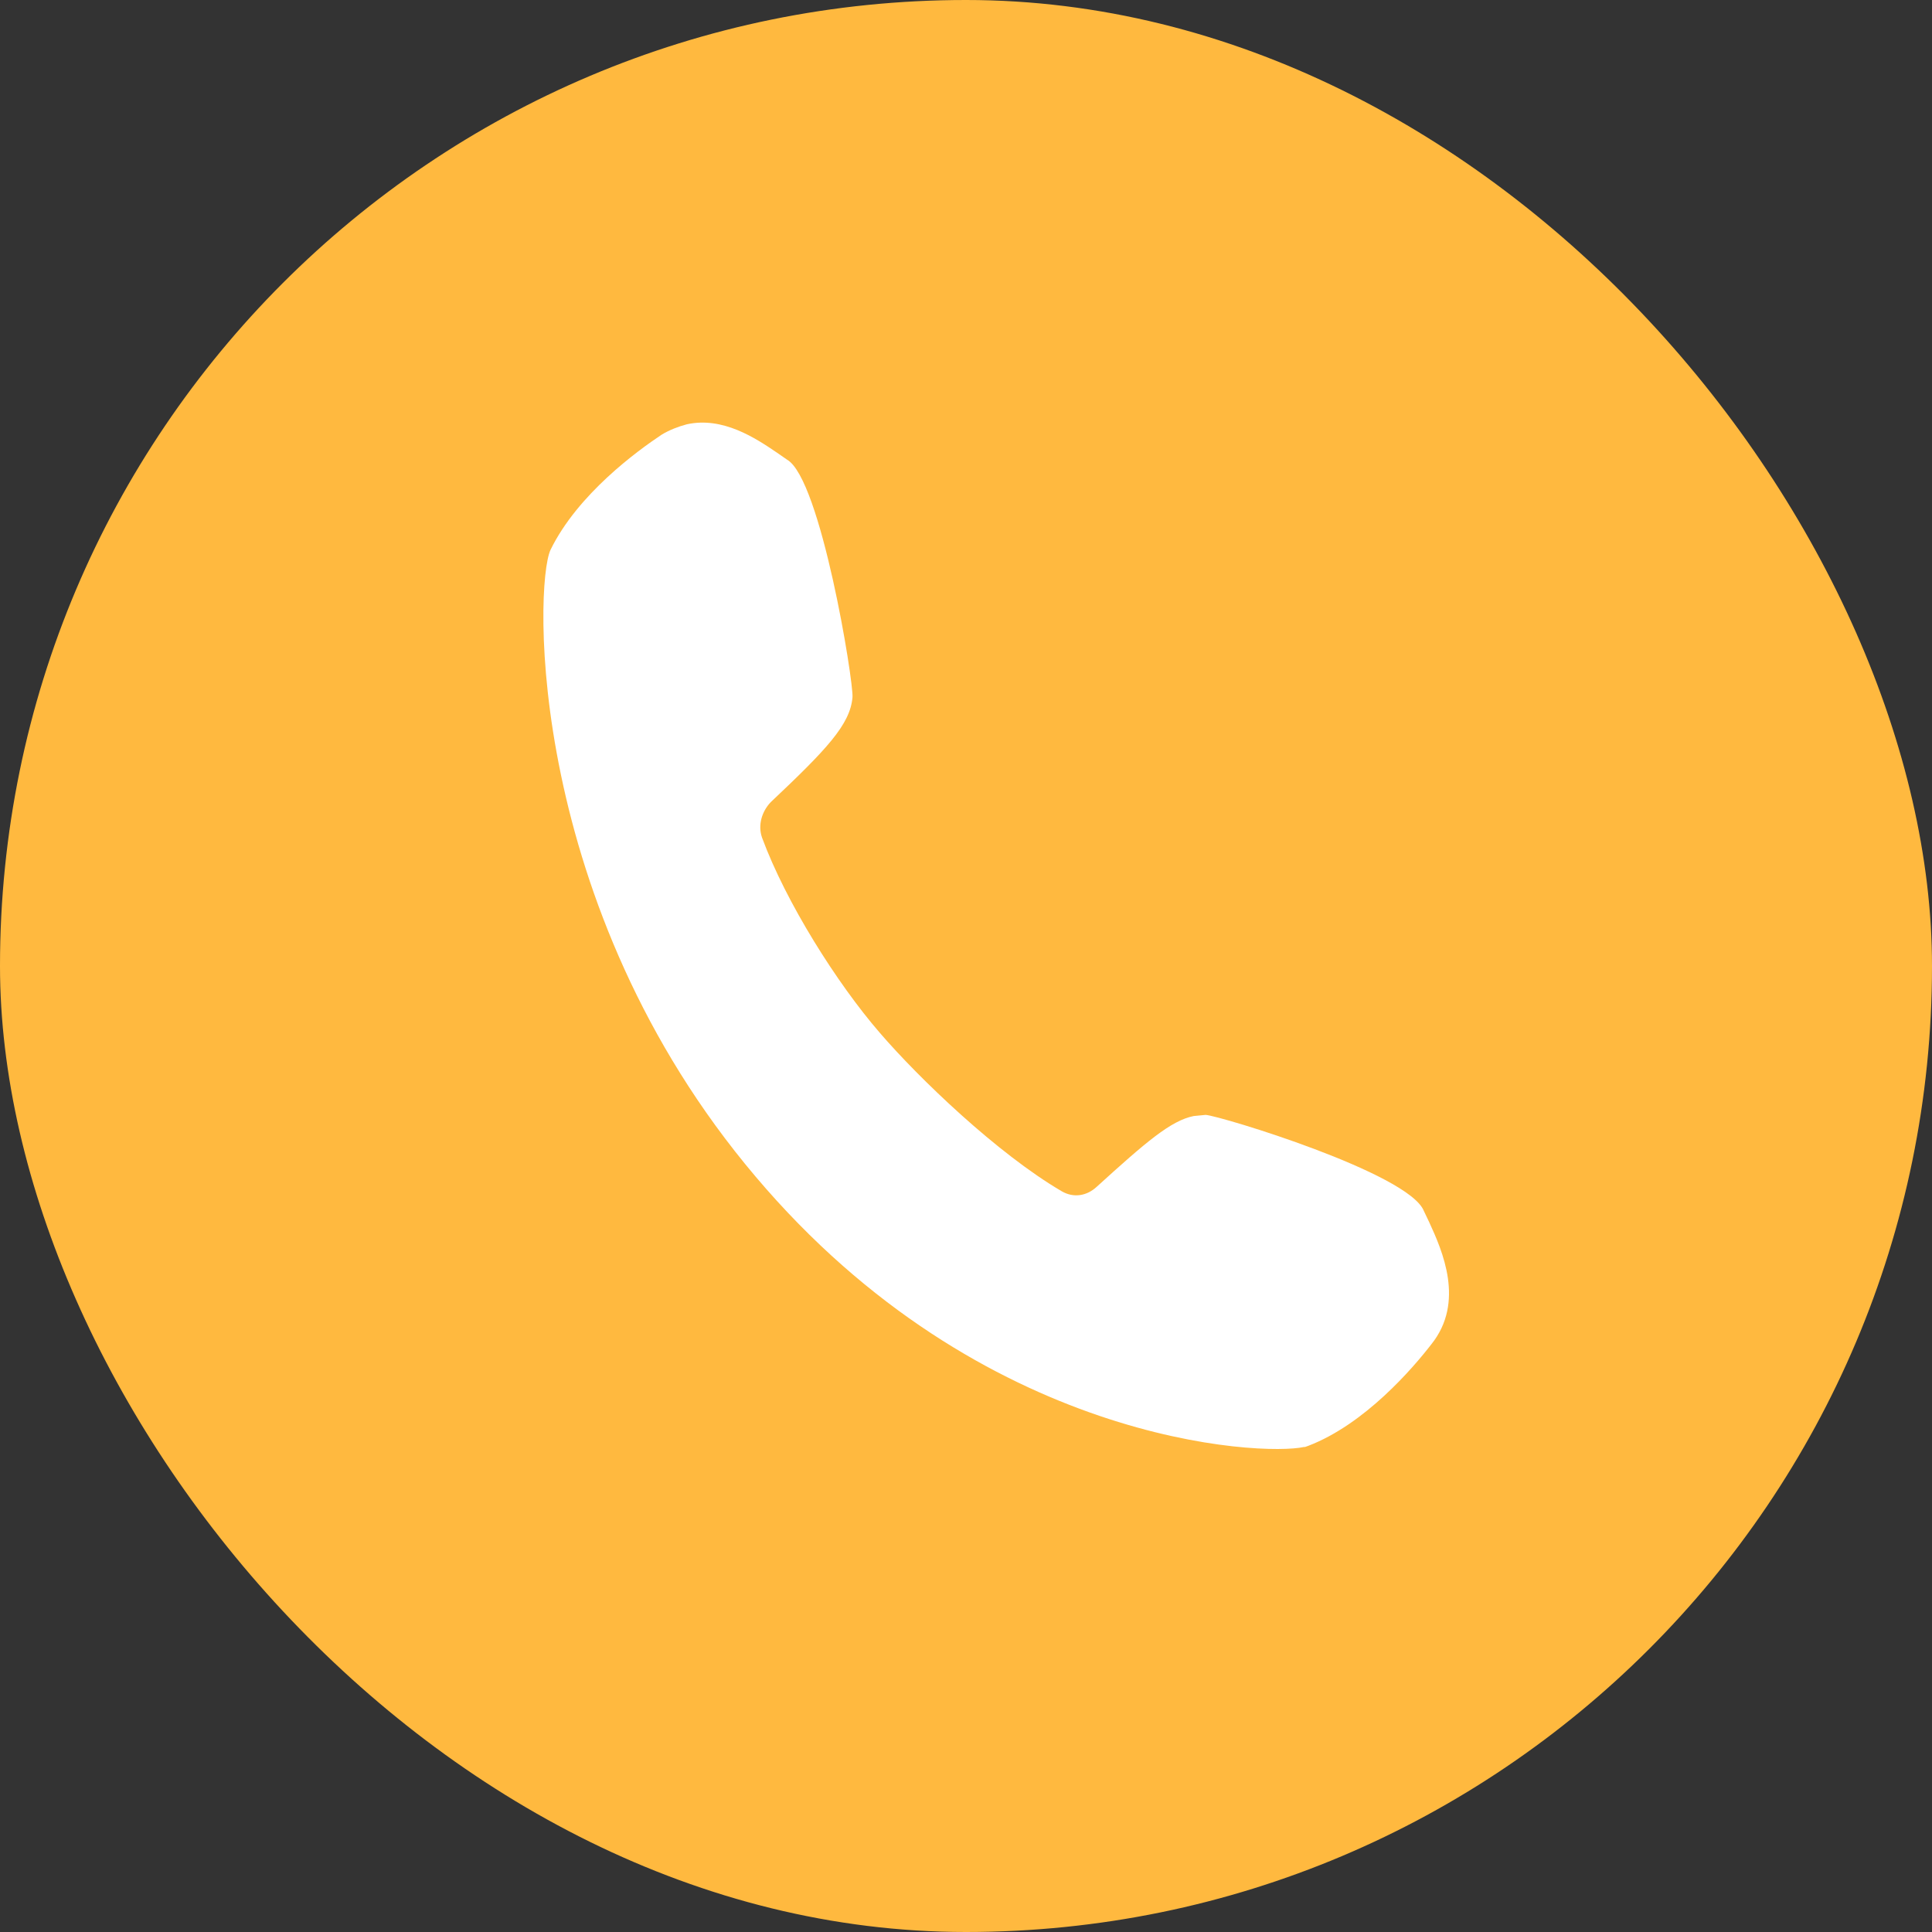 <svg width="32" height="32" viewBox="0 0 32 32" fill="none" xmlns="http://www.w3.org/2000/svg">
<rect x="0" y="0" width="32" height="32" fill="#333333" stroke="none"/>
<rect width="32" height="32" rx="16" fill="#FFB93F"/>
<path d="M23.672 20.243L23.582 20.054C23.329 19.43 20.223 18.485 19.97 18.466L19.772 18.485C19.393 18.56 18.977 18.919 18.165 19.657C18.002 19.808 17.785 19.846 17.587 19.732C16.521 19.108 15.221 17.861 14.571 17.105C13.867 16.292 13.018 14.949 12.621 13.872C12.549 13.664 12.621 13.437 12.766 13.286C13.687 12.416 14.084 12 14.12 11.547C14.138 11.282 13.596 7.936 13.037 7.614L12.874 7.501C12.513 7.255 11.971 6.896 11.375 7.028C11.231 7.066 11.086 7.123 10.96 7.199C10.563 7.463 9.57 8.182 9.118 9.108C8.847 9.694 8.721 15.006 12.513 19.486C16.269 23.929 20.909 24.118 21.596 23.967H21.614L21.668 23.948C22.607 23.589 23.401 22.662 23.708 22.265C24.268 21.566 23.889 20.715 23.672 20.243L23.672 20.243Z" fill="white"/>
</svg>
